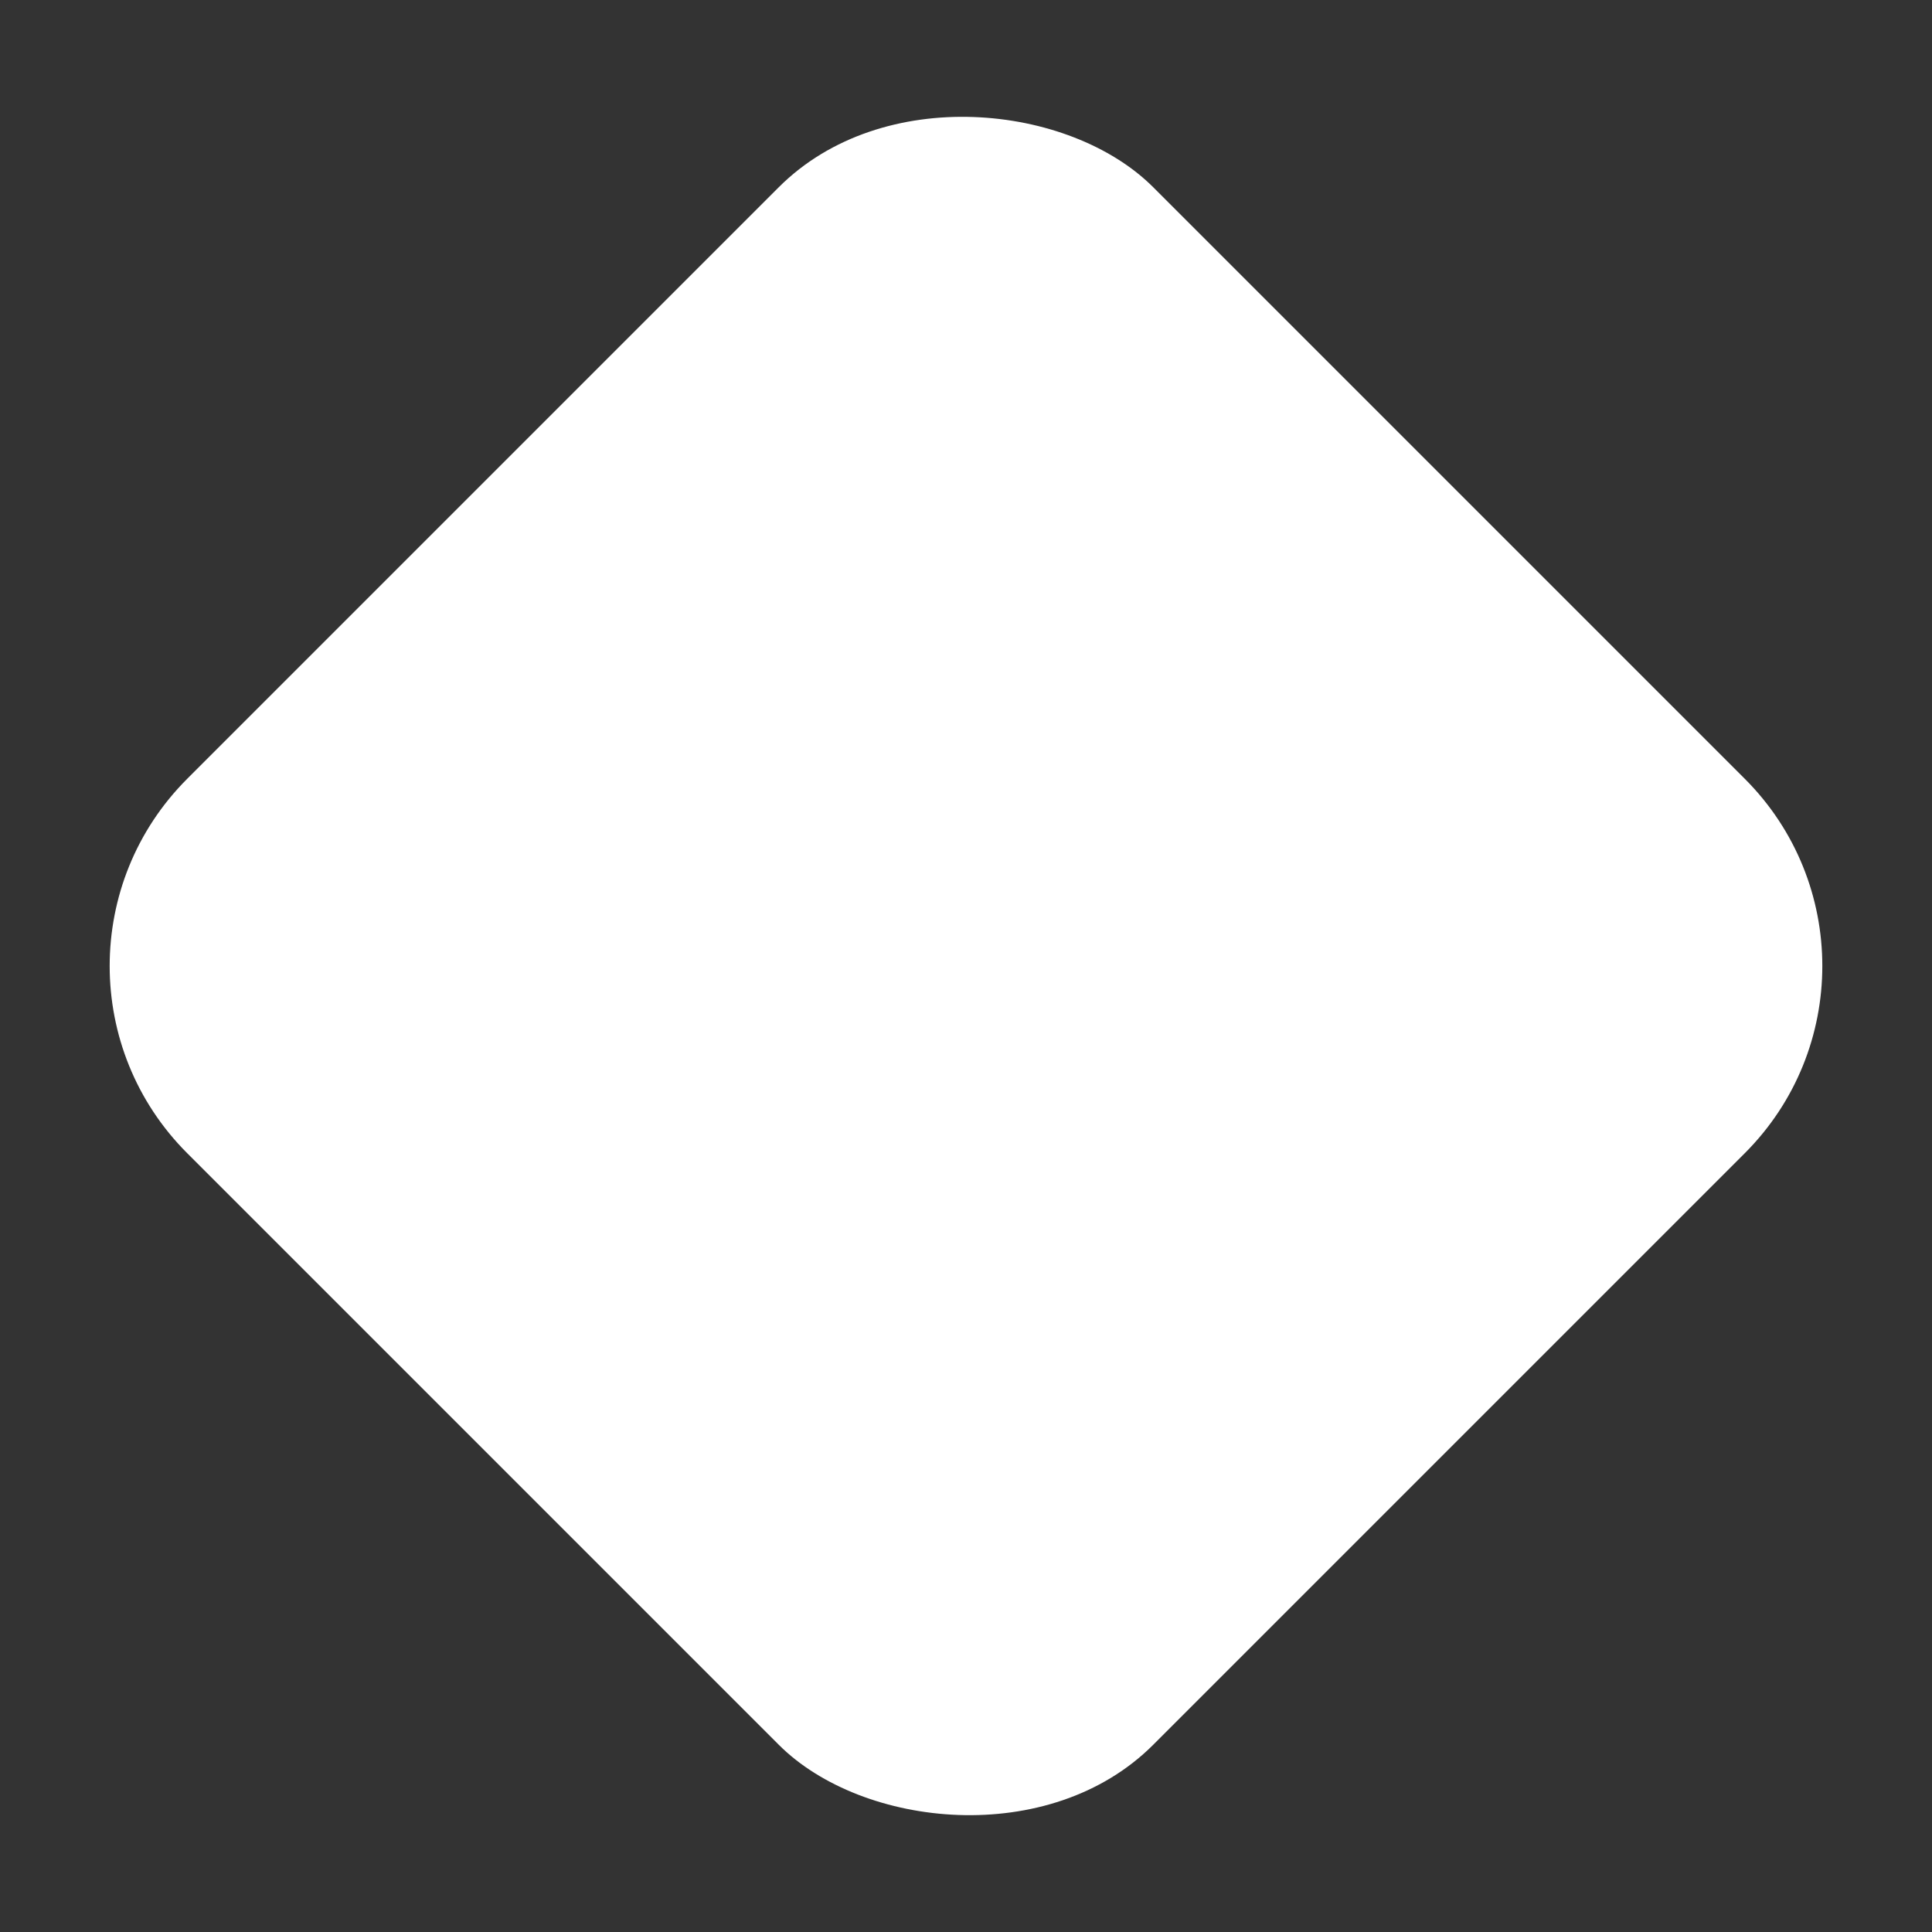 <svg xmlns="http://www.w3.org/2000/svg" width="36.484" height="36.484" viewBox="0 0 36.484 36.484">
  <rect x="0" y="0" width="36.484" height="36.484" fill="#333333" stroke="none"/>
  <g id="Group_20622" data-name="Group 20622" transform="translate(-1209.198 -622.998)">
    <rect id="Rectangle_15364" data-name="Rectangle 15364" width="25.798" height="25.798" rx="5" transform="translate(1209.198 641.24) rotate(-45)" fill="#fff"/>
    <!--<path id="Down_Arrow_3_" d="M3.8,0a.344.344,0,0,0-.244.1L.1,3.554a.345.345,0,1,0,.488.488L3.8.834,7.006,4.042a.345.345,0,1,0,.488-.488L4.042.1A.344.344,0,0,0,3.8,0Z" transform="translate(1232.164 637.441) rotate(90)" fill="#585858"/>
    <path id="Down_Arrow_3_2" data-name="Down_Arrow_3_" d="M3.8,0a.344.344,0,0,0-.244.1L.1,3.554a.345.345,0,0,0,.488.488L3.8.834,7.007,4.043A.345.345,0,0,0,7.5,3.554L4.042.1A.344.344,0,0,0,3.8,0Z" transform="translate(1226.86 637.443) rotate(90)" fill="#585858" opacity="0.442"/>-->
  </g>
</svg>
